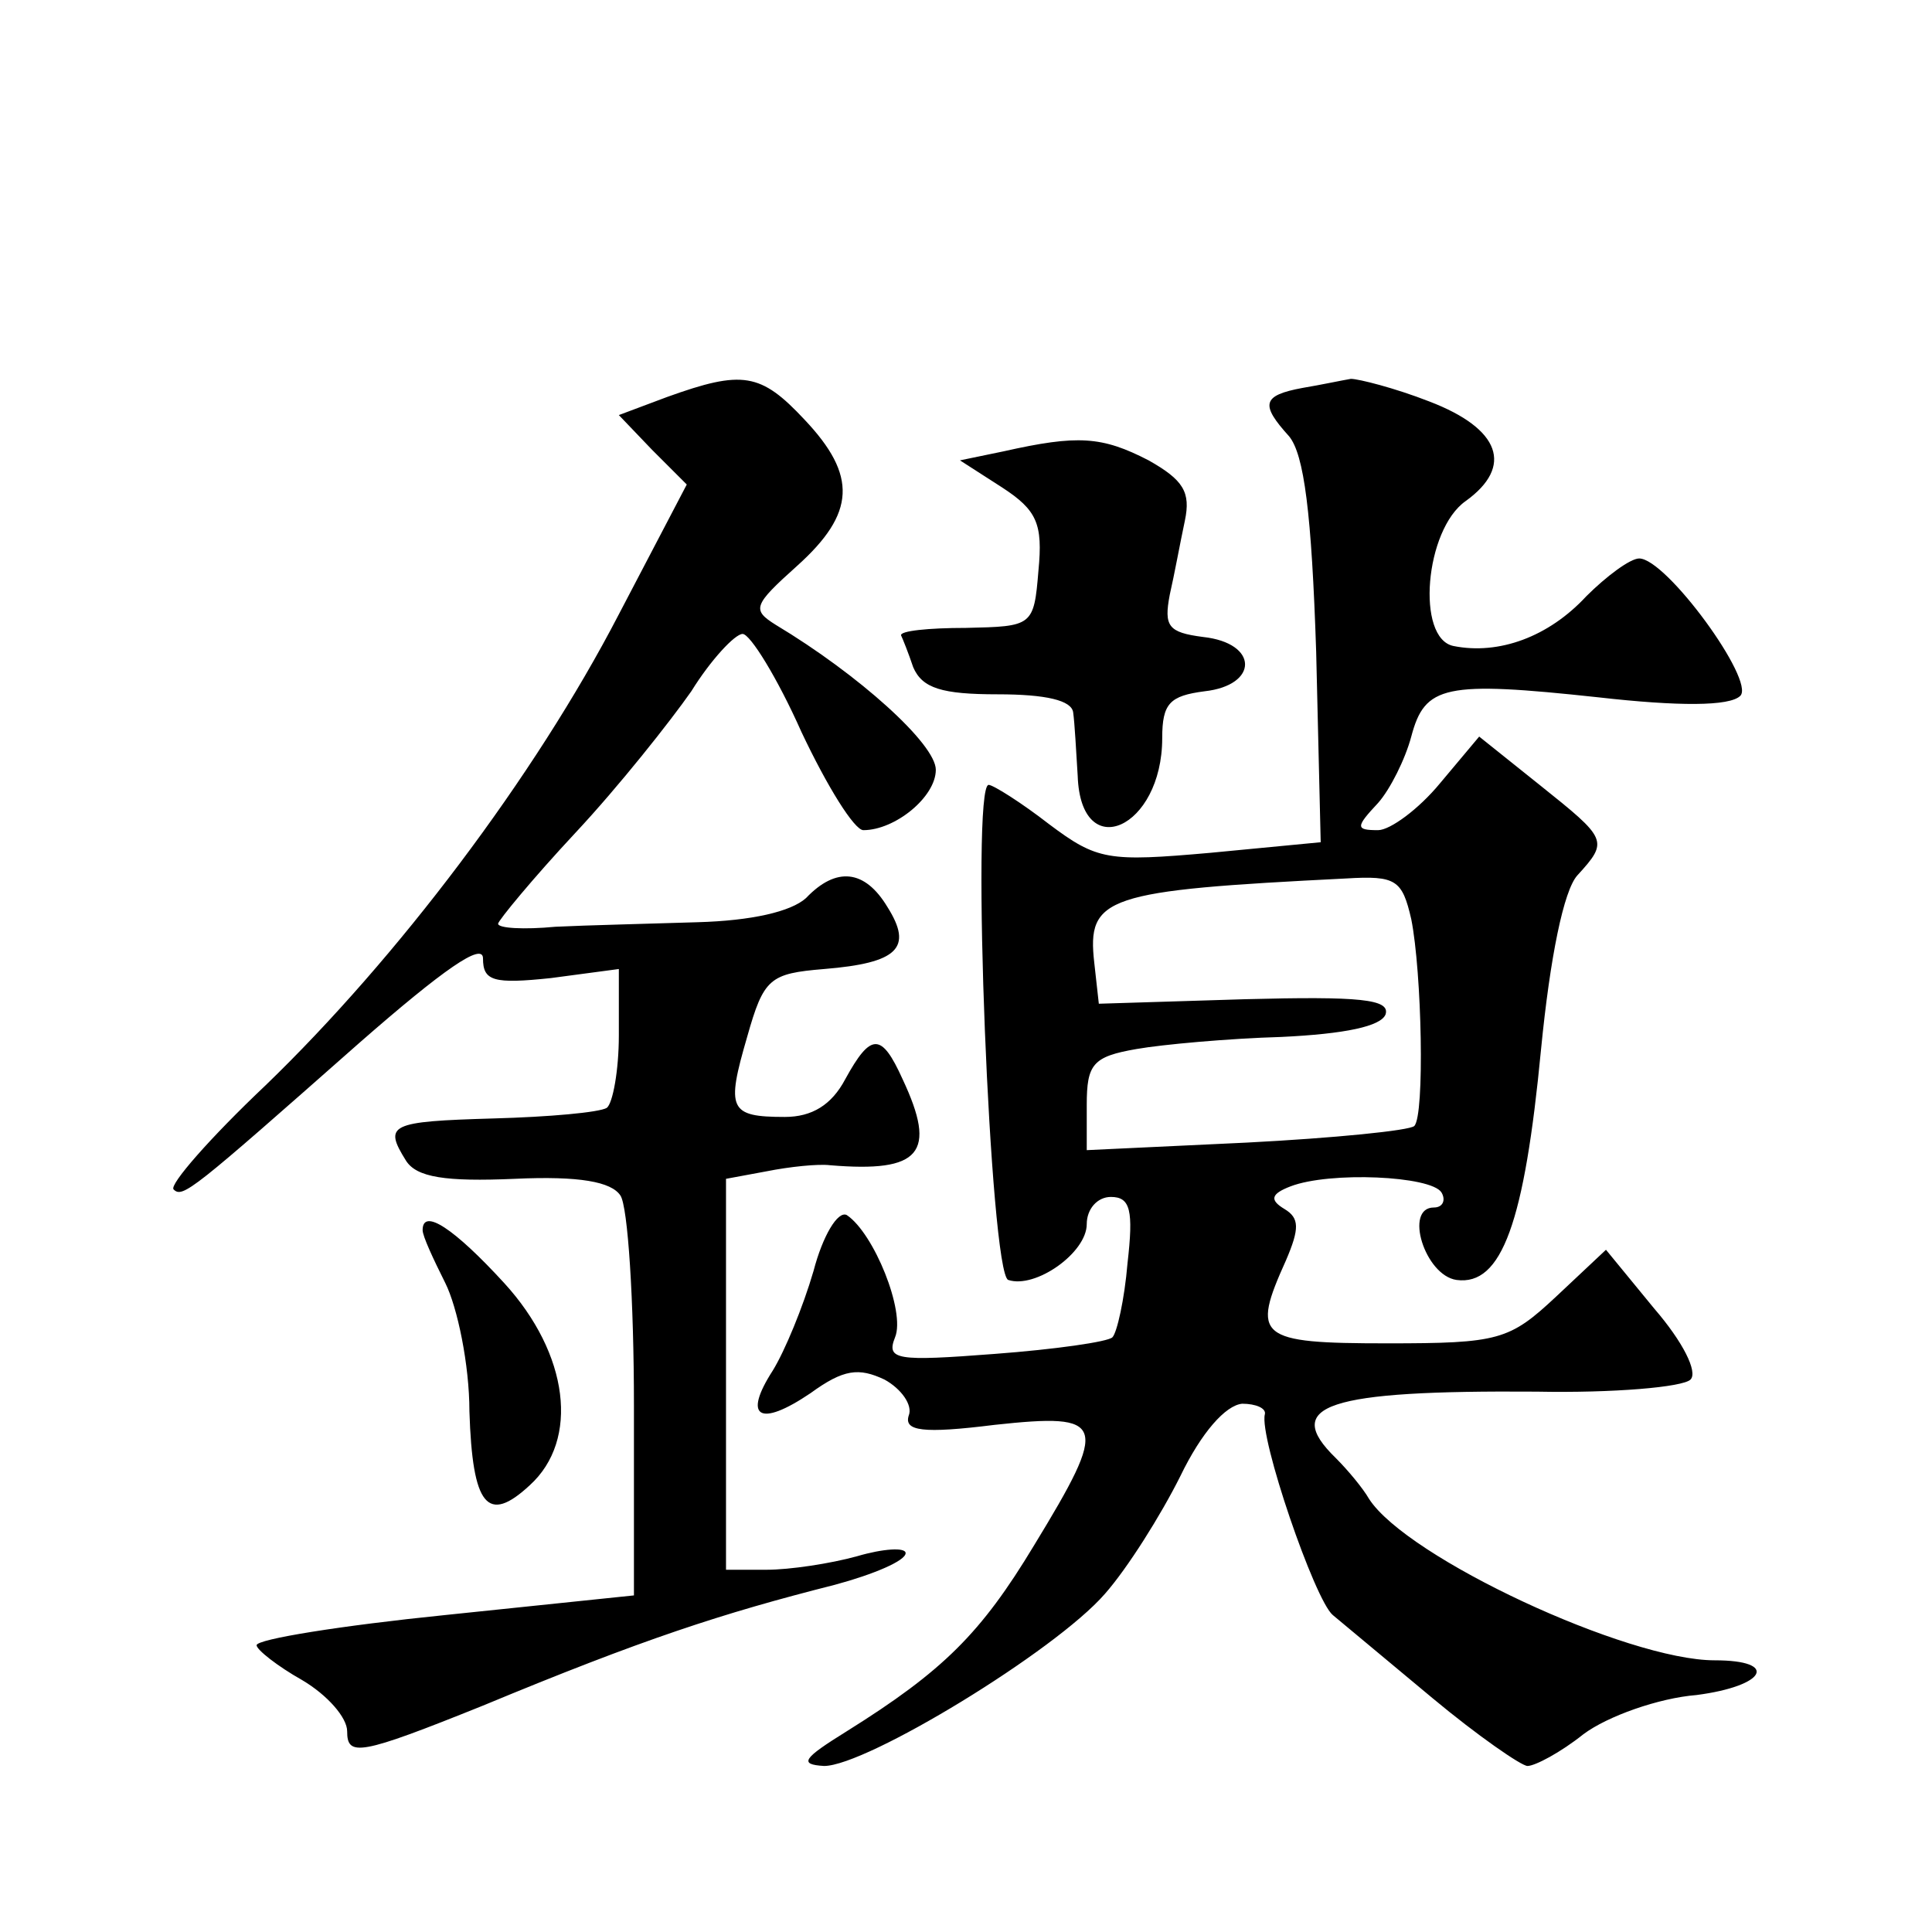 <?xml version="1.0" standalone="no"?>
<!DOCTYPE svg PUBLIC "-//W3C//DTD SVG 20010904//EN"
 "http://www.w3.org/TR/2001/REC-SVG-20010904/DTD/svg10.dtd">
<svg version="1.0" xmlns="http://www.w3.org/2000/svg"
 width="128pt" height="128pt" viewBox="0 0 128 128"
 preserveAspectRatio="xMidYMid meet">
<g transform="translate(0,128) scale(0.1,-0.1)"
fill="#0" stroke="none">
<path d="M442 1017 l-32 -12 22 -23 23 -23 -45 -86 c-56 -108 -147 -228 -234 -312
-37 -35 -64 -66 -61 -69 6 -6 12 -1 123 97 56 49 82 67 82 56 0 -15 7 -17 45 -13
l45 6 0 -44 c0 -23 -4 -45 -8 -48 -5 -3 -38 -6 -75 -7 -69 -2 -73 -4 -58 -28 7
-11 26 -14 72 -12 43 2 64 -2 70 -11 5 -7 9 -70 9 -139 l0 -126 -125 -13 c-69 -7
-125 -16 -125 -20 0 -3 14 -14 30 -23 17 -10 30 -25 30 -34 0 -17 8 -16 90 17 106
44 158 61 233 80 26 7 47 16 47 21 0 4 -15 3 -32 -2 -18 -5 -45 -9 -60 -9 l-27
0 0 129 0 130 27 5 c15 3 34 5 42 4 60 -5 71 8 48 57 -14 31 -21 31 -38 0 -9 -17
-22 -25 -40 -25 -37 0 -39 5 -25 53 11 39 15 42 51 45 49 4 59 14 42 41 -15 25
-34 27 -54 6 -10 -9 -36 -15 -72 -16 -31 -1 -74 -2 -94 -3 -21 -2 -38 -1 -38 2
0 2 23 30 51 60 29 31 63 74 77 94 13 21 29 38 34 38 5 0 23 -29 39 -65 17 -36
35 -65 41 -65 21 0 48 22 48 40 0 17 -51 63 -106 96 -16 10 -15 13 14 39 39 35
40 60 5 97 -29 31 -41 33 -91 15z M863 1023 c-27 -5 -28 -11 -9 -32 10 -12 15 -51
18 -143 l3 -126 -73 -7 c-68 -6 -75 -5 -107 19 -18 14 -37 26 -40 26 -12 0 1 -324
13 -328 18 -6 52 18 52 37 0 10 7 18 16 18 13 0 15 -9 11 -44 -2 -24 -7 -46 -10
-49 -3 -3 -38 -8 -78 -11 -65 -5 -72 -4 -66 11 7 17 -14 69 -32 81 -6 3 -16 -14
-22 -37 -7 -24 -19 -53 -27 -66 -20 -31 -9 -38 25 -15 22 16 32 17 49 9 11 -6 19
-17 16 -24 -3 -10 9 -12 57 -6 74 8 76 2 26 -80 -35 -58 -60 -83 -124 -123 -29
-18 -32 -22 -15 -23 28 0 153 76 186 114 15 17 37 52 50 78 14 29 30 47 41 48 9
0 16 -3 15 -7 -4 -15 33 -123 45 -133 6 -5 36 -30 66 -55 30 -25 59 -45 63 -45
5 0 22 9 37 21 16 12 50 24 75 26 46 6 55 23 12 23 -58 0 -204 68 -229 107 -4 7
-14 19 -22 27 -36 35 -6 45 133 44 51 -1 97 3 102 8 5 5 -5 25 -24 47 l-32 39 -33
-31 c-31 -29 -38 -31 -112 -31 -86 0 -90 4 -67 55 9 21 9 28 -1 34 -10 6 -9 10
4 15 26 10 93 7 100 -4 3 -5 1 -10 -5 -10 -20 0 -6 -45 15 -48 30 -4 45 38 56 153
6 61 15 105 24 115 21 23 20 24 -25 60 l-40 32 -26 -31 c-14 -17 -33 -31 -41 -31
-15 0 -15 2 0 18 8 9 18 29 22 44 9 34 22 37 124 26 53 -6 87 -6 94 1 10 10 -49
91 -67 91 -6 0 -22 -12 -35 -25 -25 -27 -58 -39 -88 -33 -25 5 -19 77 8 96 32 23
23 48 -24 66 -23 9 -47 15 -52 15 -6 -1 -20 -4 -32 -6z m72 -352 c7 -35 9 -130
2 -137 -3 -3 -53 -8 -111 -11 l-106 -5 0 30 c0 27 4 32 33 37 17 3 61 7 96 8 42
2 66 7 69 15 3 10 -17 12 -93 10 l-97 -3 -3 27 c-5 44 7 48 167 56 33 2 37 -1 43
-27z M665 981 l-29 -6 28 -18 c23 -15 27 -24 24 -55 -3 -37 -4 -37 -48 -38 -25
0 -44 -2 -43 -5 1 -2 5 -12 8 -21 6 -14 19 -18 56 -18 32 0 49 -4 50 -12 1 -7 2
-26 3 -42 2 -59 56 -35 56 25 0 23 5 28 28 31 36 4 36 32 -1 36 -23 3 -26 7 -22
28 3 13 7 35 10 49 4 19 -1 27 -24 40 -31 16 -47 17 -96 6z M280 465 c0 -4 7 -19
15 -35 8 -16 16 -54 16 -85 2 -63 12 -75 40 -49 33 30 26 87 -17 134 -33 36 -54
50 -54 35z"/>
</g>
</svg>
